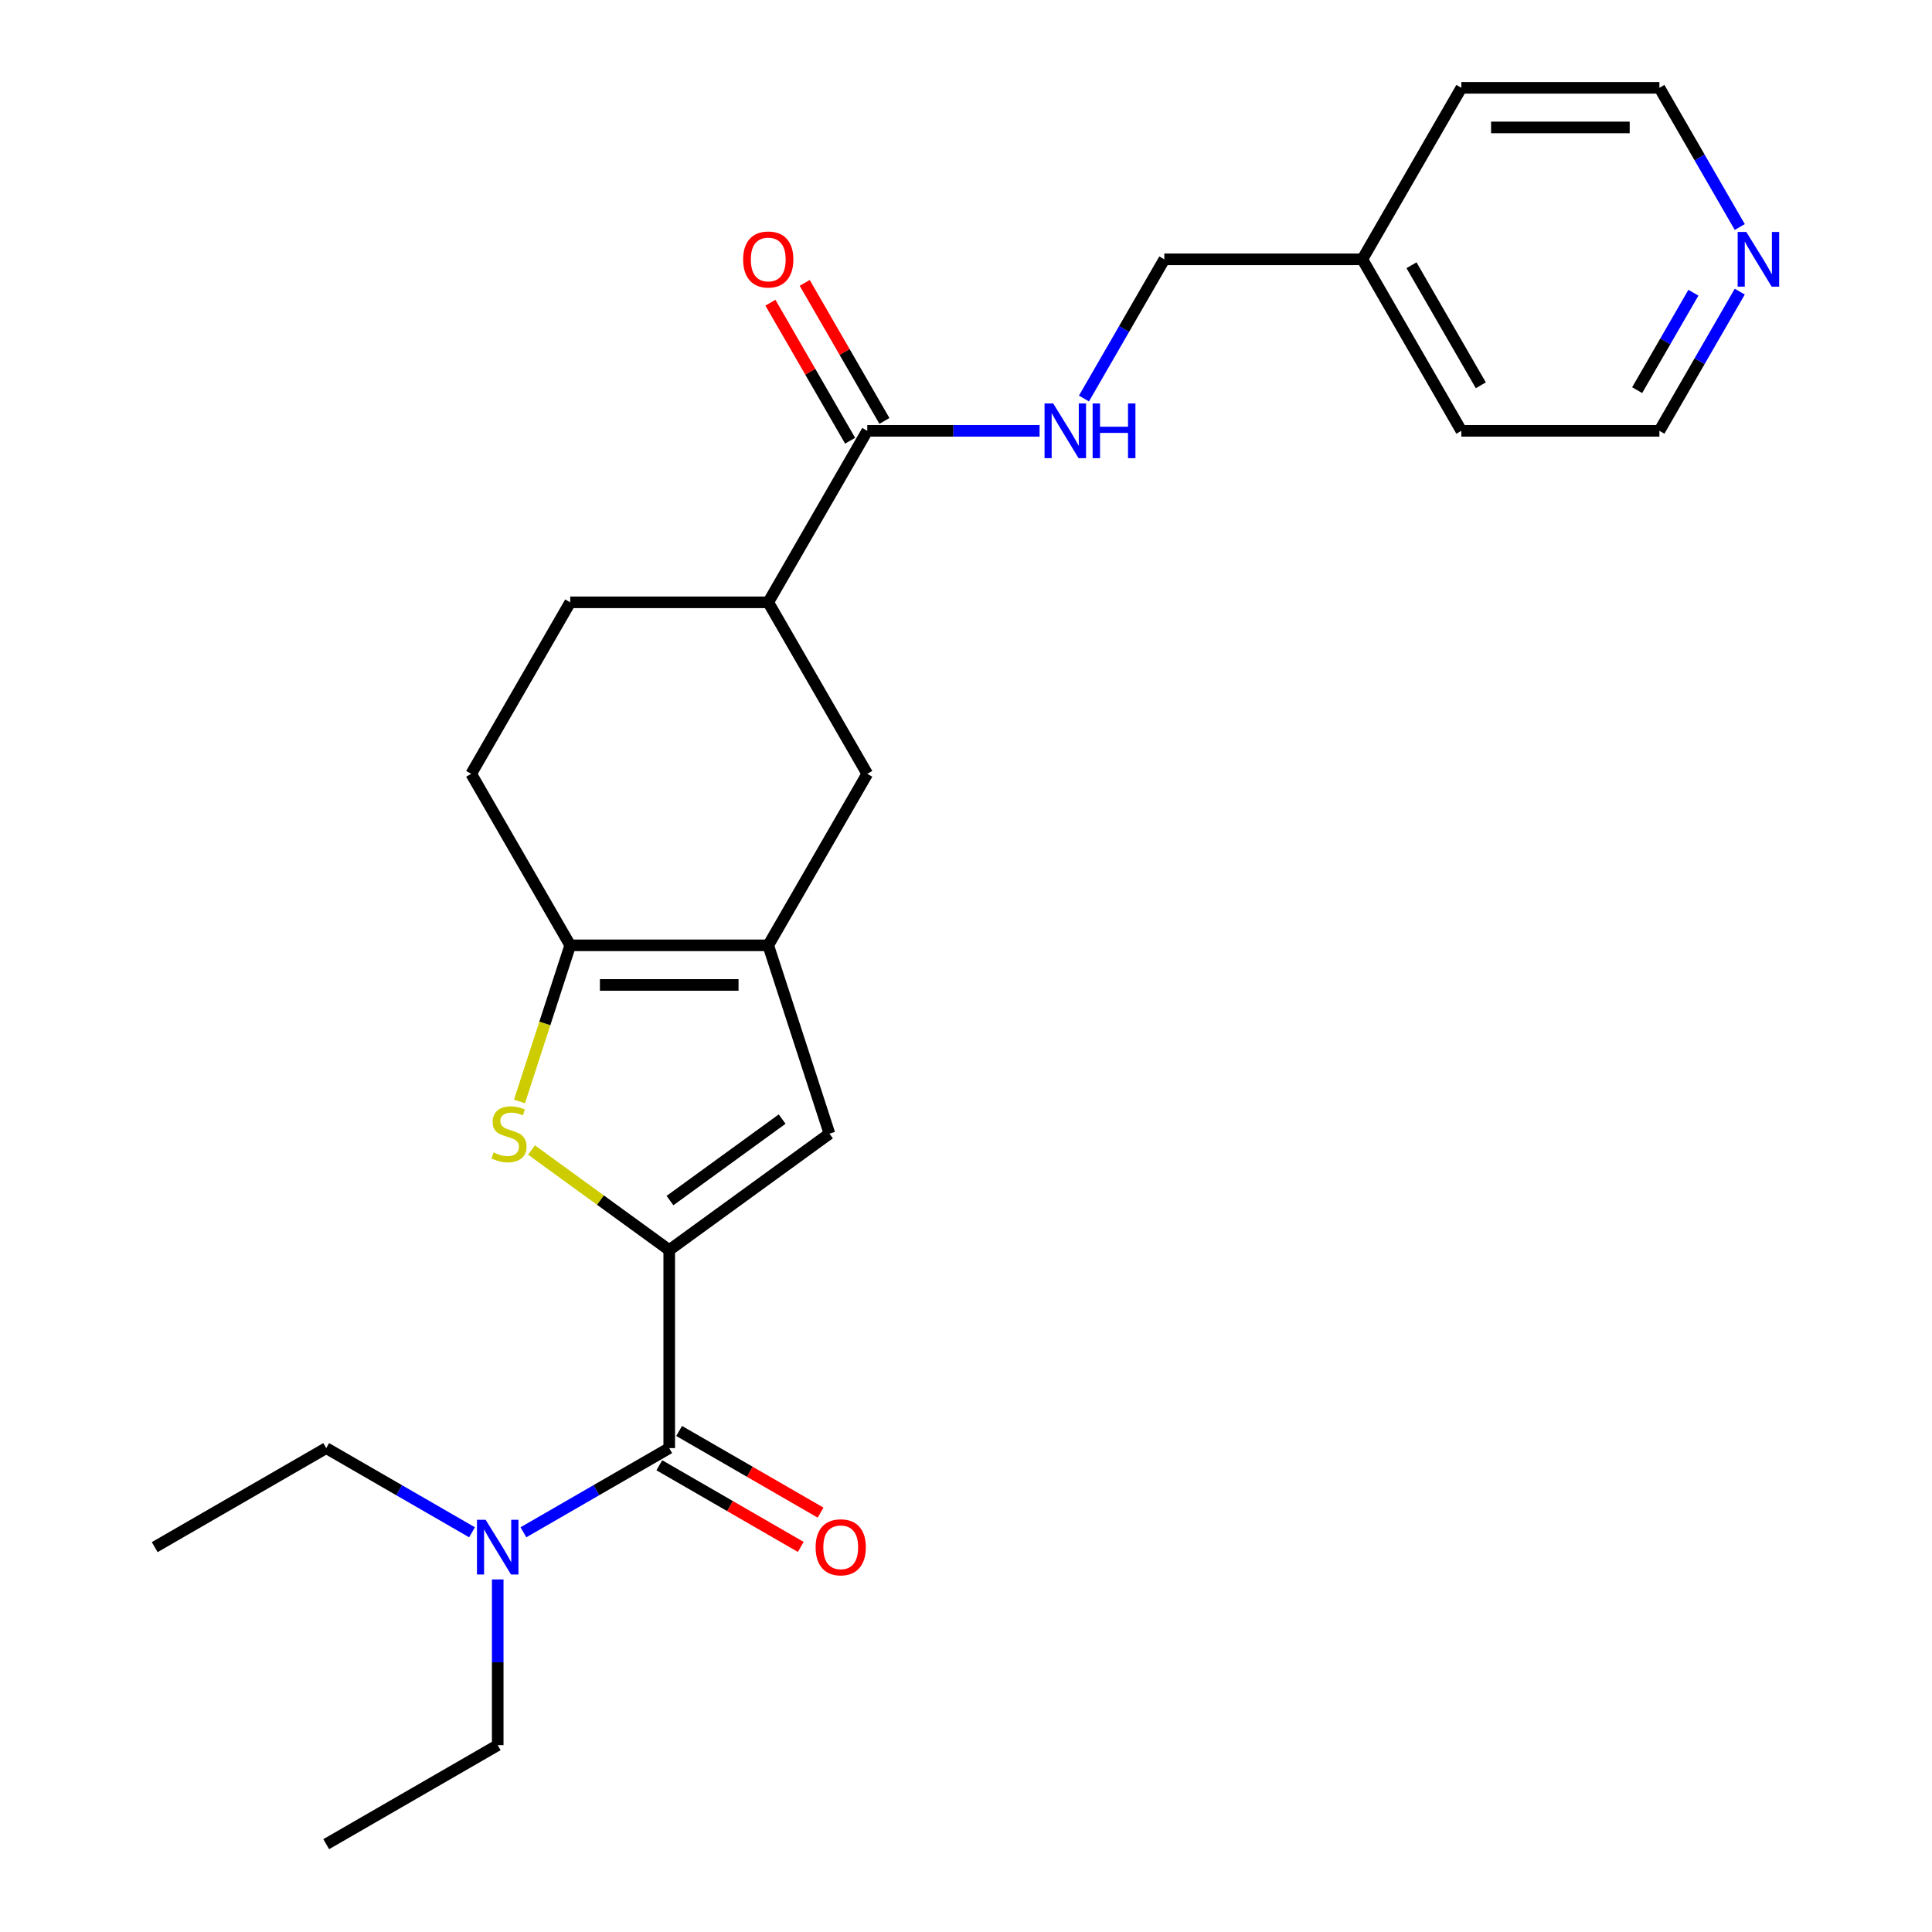 <?xml version='1.0' encoding='iso-8859-1'?>
<svg version='1.1' baseProfile='full'
              xmlns='http://www.w3.org/2000/svg'
                      xmlns:rdkit='http://www.rdkit.org/xml'
                      xmlns:xlink='http://www.w3.org/1999/xlink'
                  xml:space='preserve'
width='1000px' height='1000px' viewBox='0 0 1000 1000'>
<!-- END OF HEADER -->
<rect style='opacity:1.0;fill:#FFFFFF;stroke:none' width='1000' height='1000' x='0' y='0'> </rect>
<path class='bond-0' d='M 346.391,647.038 L 310.749,621.143' style='fill:none;fill-rule:evenodd;stroke:#000000;stroke-width:6px;stroke-linecap:butt;stroke-linejoin:miter;stroke-opacity:1' />
<path class='bond-0' d='M 310.749,621.143 L 275.107,595.248' style='fill:none;fill-rule:evenodd;stroke:#CCCC00;stroke-width:6px;stroke-linecap:butt;stroke-linejoin:miter;stroke-opacity:1' />
<path class='bond-3' d='M 346.391,647.038 L 429.317,586.789' style='fill:none;fill-rule:evenodd;stroke:#000000;stroke-width:6px;stroke-linecap:butt;stroke-linejoin:miter;stroke-opacity:1' />
<path class='bond-3' d='M 346.78,621.415 L 404.828,579.241' style='fill:none;fill-rule:evenodd;stroke:#000000;stroke-width:6px;stroke-linecap:butt;stroke-linejoin:miter;stroke-opacity:1' />
<path class='bond-4' d='M 346.391,647.038 L 346.391,749.541' style='fill:none;fill-rule:evenodd;stroke:#000000;stroke-width:6px;stroke-linecap:butt;stroke-linejoin:miter;stroke-opacity:1' />
<path class='bond-2' d='M 268.885,570.106 L 282.013,529.705' style='fill:none;fill-rule:evenodd;stroke:#CCCC00;stroke-width:6px;stroke-linecap:butt;stroke-linejoin:miter;stroke-opacity:1' />
<path class='bond-2' d='M 282.013,529.705 L 295.14,489.303' style='fill:none;fill-rule:evenodd;stroke:#000000;stroke-width:6px;stroke-linecap:butt;stroke-linejoin:miter;stroke-opacity:1' />
<path class='bond-1' d='M 397.642,489.303 L 429.317,586.789' style='fill:none;fill-rule:evenodd;stroke:#000000;stroke-width:6px;stroke-linecap:butt;stroke-linejoin:miter;stroke-opacity:1' />
<path class='bond-6' d='M 397.642,489.303 L 448.893,400.533' style='fill:none;fill-rule:evenodd;stroke:#000000;stroke-width:6px;stroke-linecap:butt;stroke-linejoin:miter;stroke-opacity:1' />
<path class='bond-25' d='M 397.642,489.303 L 295.14,489.303' style='fill:none;fill-rule:evenodd;stroke:#000000;stroke-width:6px;stroke-linecap:butt;stroke-linejoin:miter;stroke-opacity:1' />
<path class='bond-25' d='M 382.267,509.804 L 310.515,509.804' style='fill:none;fill-rule:evenodd;stroke:#000000;stroke-width:6px;stroke-linecap:butt;stroke-linejoin:miter;stroke-opacity:1' />
<path class='bond-11' d='M 295.14,489.303 L 243.889,400.533' style='fill:none;fill-rule:evenodd;stroke:#000000;stroke-width:6px;stroke-linecap:butt;stroke-linejoin:miter;stroke-opacity:1' />
<path class='bond-9' d='M 346.391,749.541 L 308.657,771.326' style='fill:none;fill-rule:evenodd;stroke:#000000;stroke-width:6px;stroke-linecap:butt;stroke-linejoin:miter;stroke-opacity:1' />
<path class='bond-9' d='M 308.657,771.326 L 270.924,793.112' style='fill:none;fill-rule:evenodd;stroke:#0000FF;stroke-width:6px;stroke-linecap:butt;stroke-linejoin:miter;stroke-opacity:1' />
<path class='bond-10' d='M 341.266,758.418 L 377.87,779.551' style='fill:none;fill-rule:evenodd;stroke:#000000;stroke-width:6px;stroke-linecap:butt;stroke-linejoin:miter;stroke-opacity:1' />
<path class='bond-10' d='M 377.87,779.551 L 414.473,800.684' style='fill:none;fill-rule:evenodd;stroke:#FF0000;stroke-width:6px;stroke-linecap:butt;stroke-linejoin:miter;stroke-opacity:1' />
<path class='bond-10' d='M 351.516,740.664 L 388.12,761.797' style='fill:none;fill-rule:evenodd;stroke:#000000;stroke-width:6px;stroke-linecap:butt;stroke-linejoin:miter;stroke-opacity:1' />
<path class='bond-10' d='M 388.12,761.797 L 424.723,782.93' style='fill:none;fill-rule:evenodd;stroke:#FF0000;stroke-width:6px;stroke-linecap:butt;stroke-linejoin:miter;stroke-opacity:1' />
<path class='bond-5' d='M 448.893,222.994 L 397.642,311.764' style='fill:none;fill-rule:evenodd;stroke:#000000;stroke-width:6px;stroke-linecap:butt;stroke-linejoin:miter;stroke-opacity:1' />
<path class='bond-8' d='M 448.893,222.994 L 493.493,222.994' style='fill:none;fill-rule:evenodd;stroke:#000000;stroke-width:6px;stroke-linecap:butt;stroke-linejoin:miter;stroke-opacity:1' />
<path class='bond-8' d='M 493.493,222.994 L 538.093,222.994' style='fill:none;fill-rule:evenodd;stroke:#0000FF;stroke-width:6px;stroke-linecap:butt;stroke-linejoin:miter;stroke-opacity:1' />
<path class='bond-12' d='M 457.77,217.869 L 437.145,182.145' style='fill:none;fill-rule:evenodd;stroke:#000000;stroke-width:6px;stroke-linecap:butt;stroke-linejoin:miter;stroke-opacity:1' />
<path class='bond-12' d='M 437.145,182.145 L 416.52,146.422' style='fill:none;fill-rule:evenodd;stroke:#FF0000;stroke-width:6px;stroke-linecap:butt;stroke-linejoin:miter;stroke-opacity:1' />
<path class='bond-12' d='M 440.017,228.119 L 419.392,192.396' style='fill:none;fill-rule:evenodd;stroke:#000000;stroke-width:6px;stroke-linecap:butt;stroke-linejoin:miter;stroke-opacity:1' />
<path class='bond-12' d='M 419.392,192.396 L 398.766,156.672' style='fill:none;fill-rule:evenodd;stroke:#FF0000;stroke-width:6px;stroke-linecap:butt;stroke-linejoin:miter;stroke-opacity:1' />
<path class='bond-7' d='M 448.893,400.533 L 397.642,311.764' style='fill:none;fill-rule:evenodd;stroke:#000000;stroke-width:6px;stroke-linecap:butt;stroke-linejoin:miter;stroke-opacity:1' />
<path class='bond-26' d='M 397.642,311.764 L 295.14,311.764' style='fill:none;fill-rule:evenodd;stroke:#000000;stroke-width:6px;stroke-linecap:butt;stroke-linejoin:miter;stroke-opacity:1' />
<path class='bond-15' d='M 561.051,206.271 L 581.849,170.248' style='fill:none;fill-rule:evenodd;stroke:#0000FF;stroke-width:6px;stroke-linecap:butt;stroke-linejoin:miter;stroke-opacity:1' />
<path class='bond-15' d='M 581.849,170.248 L 602.647,134.224' style='fill:none;fill-rule:evenodd;stroke:#000000;stroke-width:6px;stroke-linecap:butt;stroke-linejoin:miter;stroke-opacity:1' />
<path class='bond-17' d='M 257.621,817.514 L 257.621,860.404' style='fill:none;fill-rule:evenodd;stroke:#0000FF;stroke-width:6px;stroke-linecap:butt;stroke-linejoin:miter;stroke-opacity:1' />
<path class='bond-17' d='M 257.621,860.404 L 257.621,903.294' style='fill:none;fill-rule:evenodd;stroke:#000000;stroke-width:6px;stroke-linecap:butt;stroke-linejoin:miter;stroke-opacity:1' />
<path class='bond-18' d='M 244.319,793.112 L 206.585,771.326' style='fill:none;fill-rule:evenodd;stroke:#0000FF;stroke-width:6px;stroke-linecap:butt;stroke-linejoin:miter;stroke-opacity:1' />
<path class='bond-18' d='M 206.585,771.326 L 168.852,749.541' style='fill:none;fill-rule:evenodd;stroke:#000000;stroke-width:6px;stroke-linecap:butt;stroke-linejoin:miter;stroke-opacity:1' />
<path class='bond-14' d='M 243.889,400.533 L 295.14,311.764' style='fill:none;fill-rule:evenodd;stroke:#000000;stroke-width:6px;stroke-linecap:butt;stroke-linejoin:miter;stroke-opacity:1' />
<path class='bond-13' d='M 900.5,150.947 L 879.701,186.97' style='fill:none;fill-rule:evenodd;stroke:#0000FF;stroke-width:6px;stroke-linecap:butt;stroke-linejoin:miter;stroke-opacity:1' />
<path class='bond-13' d='M 879.701,186.97 L 858.903,222.994' style='fill:none;fill-rule:evenodd;stroke:#000000;stroke-width:6px;stroke-linecap:butt;stroke-linejoin:miter;stroke-opacity:1' />
<path class='bond-13' d='M 876.506,151.504 L 861.948,176.72' style='fill:none;fill-rule:evenodd;stroke:#0000FF;stroke-width:6px;stroke-linecap:butt;stroke-linejoin:miter;stroke-opacity:1' />
<path class='bond-13' d='M 861.948,176.72 L 847.389,201.937' style='fill:none;fill-rule:evenodd;stroke:#000000;stroke-width:6px;stroke-linecap:butt;stroke-linejoin:miter;stroke-opacity:1' />
<path class='bond-27' d='M 900.5,117.502 L 879.701,81.478' style='fill:none;fill-rule:evenodd;stroke:#0000FF;stroke-width:6px;stroke-linecap:butt;stroke-linejoin:miter;stroke-opacity:1' />
<path class='bond-27' d='M 879.701,81.478 L 858.903,45.455' style='fill:none;fill-rule:evenodd;stroke:#000000;stroke-width:6px;stroke-linecap:butt;stroke-linejoin:miter;stroke-opacity:1' />
<path class='bond-16' d='M 602.647,134.224 L 705.15,134.224' style='fill:none;fill-rule:evenodd;stroke:#000000;stroke-width:6px;stroke-linecap:butt;stroke-linejoin:miter;stroke-opacity:1' />
<path class='bond-21' d='M 705.15,134.224 L 756.401,45.455' style='fill:none;fill-rule:evenodd;stroke:#000000;stroke-width:6px;stroke-linecap:butt;stroke-linejoin:miter;stroke-opacity:1' />
<path class='bond-22' d='M 705.15,134.224 L 756.401,222.994' style='fill:none;fill-rule:evenodd;stroke:#000000;stroke-width:6px;stroke-linecap:butt;stroke-linejoin:miter;stroke-opacity:1' />
<path class='bond-22' d='M 730.591,137.289 L 766.467,199.428' style='fill:none;fill-rule:evenodd;stroke:#000000;stroke-width:6px;stroke-linecap:butt;stroke-linejoin:miter;stroke-opacity:1' />
<path class='bond-23' d='M 257.621,903.294 L 168.852,954.545' style='fill:none;fill-rule:evenodd;stroke:#000000;stroke-width:6px;stroke-linecap:butt;stroke-linejoin:miter;stroke-opacity:1' />
<path class='bond-24' d='M 168.852,749.541 L 80.082,800.792' style='fill:none;fill-rule:evenodd;stroke:#000000;stroke-width:6px;stroke-linecap:butt;stroke-linejoin:miter;stroke-opacity:1' />
<path class='bond-19' d='M 858.903,45.455 L 756.401,45.455' style='fill:none;fill-rule:evenodd;stroke:#000000;stroke-width:6px;stroke-linecap:butt;stroke-linejoin:miter;stroke-opacity:1' />
<path class='bond-19' d='M 843.528,65.955 L 771.776,65.955' style='fill:none;fill-rule:evenodd;stroke:#000000;stroke-width:6px;stroke-linecap:butt;stroke-linejoin:miter;stroke-opacity:1' />
<path class='bond-20' d='M 858.903,222.994 L 756.401,222.994' style='fill:none;fill-rule:evenodd;stroke:#000000;stroke-width:6px;stroke-linecap:butt;stroke-linejoin:miter;stroke-opacity:1' />
<path  class='atom-1' d='M 255.465 596.509
Q 255.785 596.629, 257.105 597.189
Q 258.425 597.749, 259.865 598.109
Q 261.345 598.429, 262.785 598.429
Q 265.465 598.429, 267.025 597.149
Q 268.585 595.829, 268.585 593.549
Q 268.585 591.989, 267.785 591.029
Q 267.025 590.069, 265.825 589.549
Q 264.625 589.029, 262.625 588.429
Q 260.105 587.669, 258.585 586.949
Q 257.105 586.229, 256.025 584.709
Q 254.985 583.189, 254.985 580.629
Q 254.985 577.069, 257.385 574.869
Q 259.825 572.669, 264.625 572.669
Q 267.905 572.669, 271.625 574.229
L 270.705 577.309
Q 267.305 575.909, 264.745 575.909
Q 261.985 575.909, 260.465 577.069
Q 258.945 578.189, 258.985 580.149
Q 258.985 581.669, 259.745 582.589
Q 260.545 583.509, 261.665 584.029
Q 262.825 584.549, 264.745 585.149
Q 267.305 585.949, 268.825 586.749
Q 270.345 587.549, 271.425 589.189
Q 272.545 590.789, 272.545 593.549
Q 272.545 597.469, 269.905 599.589
Q 267.305 601.669, 262.945 601.669
Q 260.425 601.669, 258.505 601.109
Q 256.625 600.589, 254.385 599.669
L 255.465 596.509
' fill='#CCCC00'/>
<path  class='atom-9' d='M 545.136 208.834
L 554.416 223.834
Q 555.336 225.314, 556.816 227.994
Q 558.296 230.674, 558.376 230.834
L 558.376 208.834
L 562.136 208.834
L 562.136 237.154
L 558.256 237.154
L 548.296 220.754
Q 547.136 218.834, 545.896 216.634
Q 544.696 214.434, 544.336 213.754
L 544.336 237.154
L 540.656 237.154
L 540.656 208.834
L 545.136 208.834
' fill='#0000FF'/>
<path  class='atom-9' d='M 565.536 208.834
L 569.376 208.834
L 569.376 220.874
L 583.856 220.874
L 583.856 208.834
L 587.696 208.834
L 587.696 237.154
L 583.856 237.154
L 583.856 224.074
L 569.376 224.074
L 569.376 237.154
L 565.536 237.154
L 565.536 208.834
' fill='#0000FF'/>
<path  class='atom-10' d='M 251.361 786.632
L 260.641 801.632
Q 261.561 803.112, 263.041 805.792
Q 264.521 808.472, 264.601 808.632
L 264.601 786.632
L 268.361 786.632
L 268.361 814.952
L 264.481 814.952
L 254.521 798.552
Q 253.361 796.632, 252.121 794.432
Q 250.921 792.232, 250.561 791.552
L 250.561 814.952
L 246.881 814.952
L 246.881 786.632
L 251.361 786.632
' fill='#0000FF'/>
<path  class='atom-11' d='M 422.161 800.872
Q 422.161 794.072, 425.521 790.272
Q 428.881 786.472, 435.161 786.472
Q 441.441 786.472, 444.801 790.272
Q 448.161 794.072, 448.161 800.872
Q 448.161 807.752, 444.761 811.672
Q 441.361 815.552, 435.161 815.552
Q 428.921 815.552, 425.521 811.672
Q 422.161 807.792, 422.161 800.872
M 435.161 812.352
Q 439.481 812.352, 441.801 809.472
Q 444.161 806.552, 444.161 800.872
Q 444.161 795.312, 441.801 792.512
Q 439.481 789.672, 435.161 789.672
Q 430.841 789.672, 428.481 792.472
Q 426.161 795.272, 426.161 800.872
Q 426.161 806.592, 428.481 809.472
Q 430.841 812.352, 435.161 812.352
' fill='#FF0000'/>
<path  class='atom-13' d='M 384.642 134.304
Q 384.642 127.504, 388.002 123.704
Q 391.362 119.904, 397.642 119.904
Q 403.922 119.904, 407.282 123.704
Q 410.642 127.504, 410.642 134.304
Q 410.642 141.184, 407.242 145.104
Q 403.842 148.984, 397.642 148.984
Q 391.402 148.984, 388.002 145.104
Q 384.642 141.224, 384.642 134.304
M 397.642 145.784
Q 401.962 145.784, 404.282 142.904
Q 406.642 139.984, 406.642 134.304
Q 406.642 128.744, 404.282 125.944
Q 401.962 123.104, 397.642 123.104
Q 393.322 123.104, 390.962 125.904
Q 388.642 128.704, 388.642 134.304
Q 388.642 140.024, 390.962 142.904
Q 393.322 145.784, 397.642 145.784
' fill='#FF0000'/>
<path  class='atom-14' d='M 903.894 120.064
L 913.174 135.064
Q 914.094 136.544, 915.574 139.224
Q 917.054 141.904, 917.134 142.064
L 917.134 120.064
L 920.894 120.064
L 920.894 148.384
L 917.014 148.384
L 907.054 131.984
Q 905.894 130.064, 904.654 127.864
Q 903.454 125.664, 903.094 124.984
L 903.094 148.384
L 899.414 148.384
L 899.414 120.064
L 903.894 120.064
' fill='#0000FF'/>
</svg>

